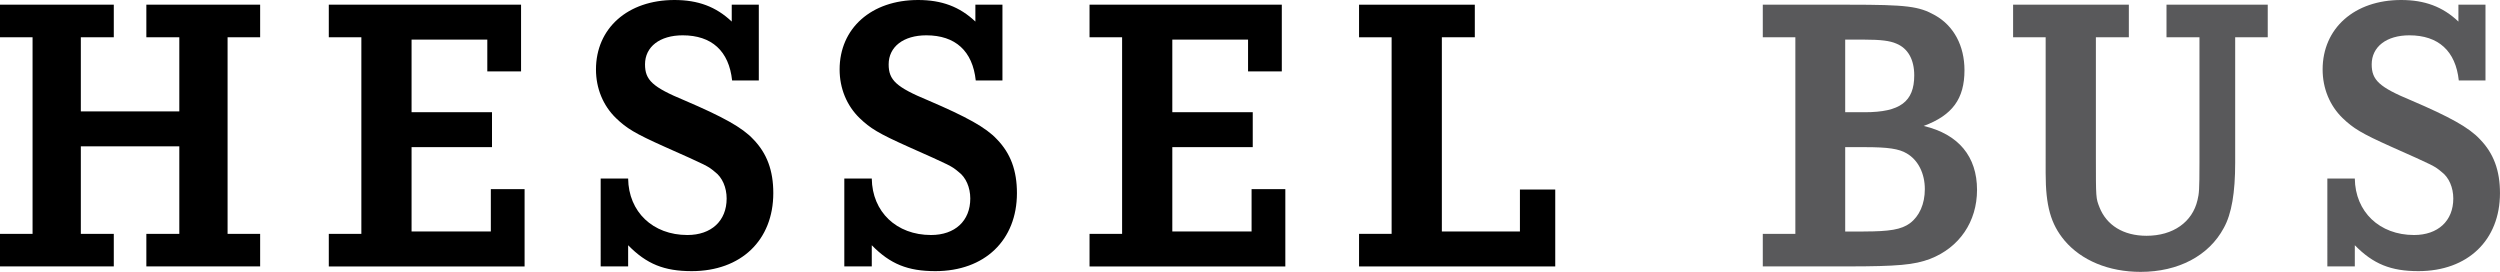 <?xml version="1.0" encoding="utf-8"?>
<!-- Generator: Adobe Illustrator 27.9.0, SVG Export Plug-In . SVG Version: 6.00 Build 0)  -->
<svg version="1.1" id="Layer_1" xmlns="http://www.w3.org/2000/svg" xmlns:xlink="http://www.w3.org/1999/xlink" x="0px" y="0px"
	 viewBox="0 0 942.07 102.46" style="enable-background:new 0 0 942.07 102.46;" xml:space="preserve">
<style type="text/css">
	.st0{fill:#59595B;}
</style>
<g>
	<path d="M67.57,41.99V14.05H55.15V1.77h42.88v12.27H85.76v74.08h12.27v12.27H55.15V88.12h12.42V55.15H30.46v32.97h12.42v12.27H0
		V88.12h12.27V14.05H0V1.77h42.88v12.27H30.46v27.95H67.57z"/>
	<path d="M183.63,26.91V14.93h-28.54v27.35h30.31v13.16h-30.31v31.79h29.87V71.27h12.72v29.13H123.9V88.12h12.27V14.05H123.9V1.77
		h72.45v25.14H183.63z"/>
	<path d="M285.94,1.77v28.54h-10.06c-1.18-11.09-7.69-17-18.63-17c-8.58,0-14.19,4.29-14.19,10.94c0,5.92,2.81,8.58,14.93,13.6
		c14.49,6.21,21.74,10.2,25.87,14.64c5.18,5.32,7.54,11.83,7.54,20.26c0,17.74-12.12,29.42-30.75,29.42c-10.35,0-17-2.66-23.95-9.76
		v7.98h-10.35V67.27h10.35c0.15,12.57,9.31,21.29,22.33,21.29c9.02,0,14.79-5.32,14.79-13.75c0-4.14-1.63-7.98-4.44-10.05
		c-2.66-2.22-2.66-2.22-18.93-9.46c-11.24-5.03-14.34-6.95-18.33-10.79c-4.88-4.73-7.54-11.24-7.54-18.33
		C224.58,10.65,236.55,0,254.15,0c8.87,0,15.67,2.51,21.59,8.13V1.77H285.94z"/>
	<path d="M377.75,1.77v28.54h-10.06c-1.18-11.09-7.69-17-18.63-17c-8.58,0-14.19,4.29-14.19,10.94c0,5.92,2.81,8.58,14.93,13.6
		c14.49,6.21,21.74,10.2,25.87,14.64c5.18,5.32,7.54,11.83,7.54,20.26c0,17.74-12.12,29.42-30.75,29.42c-10.35,0-17-2.66-23.95-9.76
		v7.98h-10.35V67.27h10.35c0.15,12.57,9.31,21.29,22.33,21.29c9.02,0,14.79-5.32,14.79-13.75c0-4.14-1.63-7.98-4.44-10.05
		c-2.66-2.22-2.66-2.22-18.93-9.46c-11.24-5.03-14.34-6.95-18.33-10.79c-4.88-4.73-7.54-11.24-7.54-18.33
		C316.39,10.65,328.36,0,345.96,0c8.87,0,15.67,2.51,21.59,8.13V1.77H377.75z"/>
	<path d="M470.3,26.91V14.93h-28.54v27.35h30.31v13.16h-30.31v31.79h29.87V71.27h12.72v29.13h-73.78V88.12h12.27V14.05h-12.27V1.77
		h72.45v25.14H470.3z"/>
	<path d="M572.75,87.23V71.42h13.31v28.98h-73.93V88.12h12.27V14.05h-12.27V1.77h43.62v12.27h-12.42v73.19H572.75z"/>
	<path class="st0" d="M696.65,1.77c22.03,0,26.47,0.59,32.53,3.99c7.1,3.99,11.09,11.53,11.09,20.7c0,10.79-4.58,17-15.38,21
		c13.16,3.11,20.11,11.53,20.11,24.1c0,11.97-6.65,21.74-17.74,26.02c-5.92,2.22-12.12,2.81-31.2,2.81h-31.79V88.12h12.27V14.05
		h-12.27V1.77H696.65z M702.71,42.29c13.31,0,18.63-3.99,18.63-13.9c0-5.92-2.36-10.2-6.8-11.98c-2.36-1.03-5.77-1.48-11.97-1.48
		h-7.25v27.35H702.71z M702.26,87.23c9.91,0,14.19-0.74,17.45-3.1c3.55-2.66,5.62-7.25,5.62-12.86c0-5.91-2.51-10.94-6.8-13.45
		c-2.96-1.77-7.1-2.37-15.82-2.37h-7.39v31.79H702.26z"/>
	<path class="st0" d="M802.21,1.77v12.27h-12.42v45.24c0,15.38,0,15.38,1.33,18.78c2.66,6.8,9.02,10.79,17.74,10.79
		c10.05,0,17.3-5.17,19.22-13.45c0.59-2.51,0.74-3.55,0.74-14.34V14.05H816.4V1.77h38.15v12.27h-12.27v47.31
		c0,11.24-1.33,19.22-4.29,24.54c-5.62,10.5-17.15,16.56-31.35,16.56c-11.97,0-22.32-4.29-28.68-11.83
		c-5.17-6.21-7.1-13.01-7.1-25.43V58.7V14.05h-12.27V1.77H802.21z"/>
	<path class="st0" d="M936.6,1.77v28.54h-10.06c-1.18-11.09-7.69-17-18.63-17c-8.58,0-14.19,4.29-14.19,10.94
		c0,5.92,2.81,8.58,14.93,13.6c14.49,6.21,21.74,10.2,25.87,14.64c5.18,5.32,7.54,11.83,7.54,20.26c0,17.74-12.12,29.42-30.75,29.42
		c-10.35,0-17-2.66-23.95-9.76v7.98h-10.35V67.27h10.35c0.15,12.57,9.31,21.29,22.32,21.29c9.02,0,14.79-5.32,14.79-13.75
		c0-4.14-1.63-7.98-4.44-10.05c-2.66-2.22-2.66-2.22-18.93-9.46c-11.24-5.03-14.34-6.95-18.33-10.79
		c-4.88-4.73-7.54-11.24-7.54-18.33C875.24,10.65,887.21,0,904.81,0c8.87,0,15.67,2.51,21.59,8.13V1.77H936.6z"/>
</g>
</svg>
